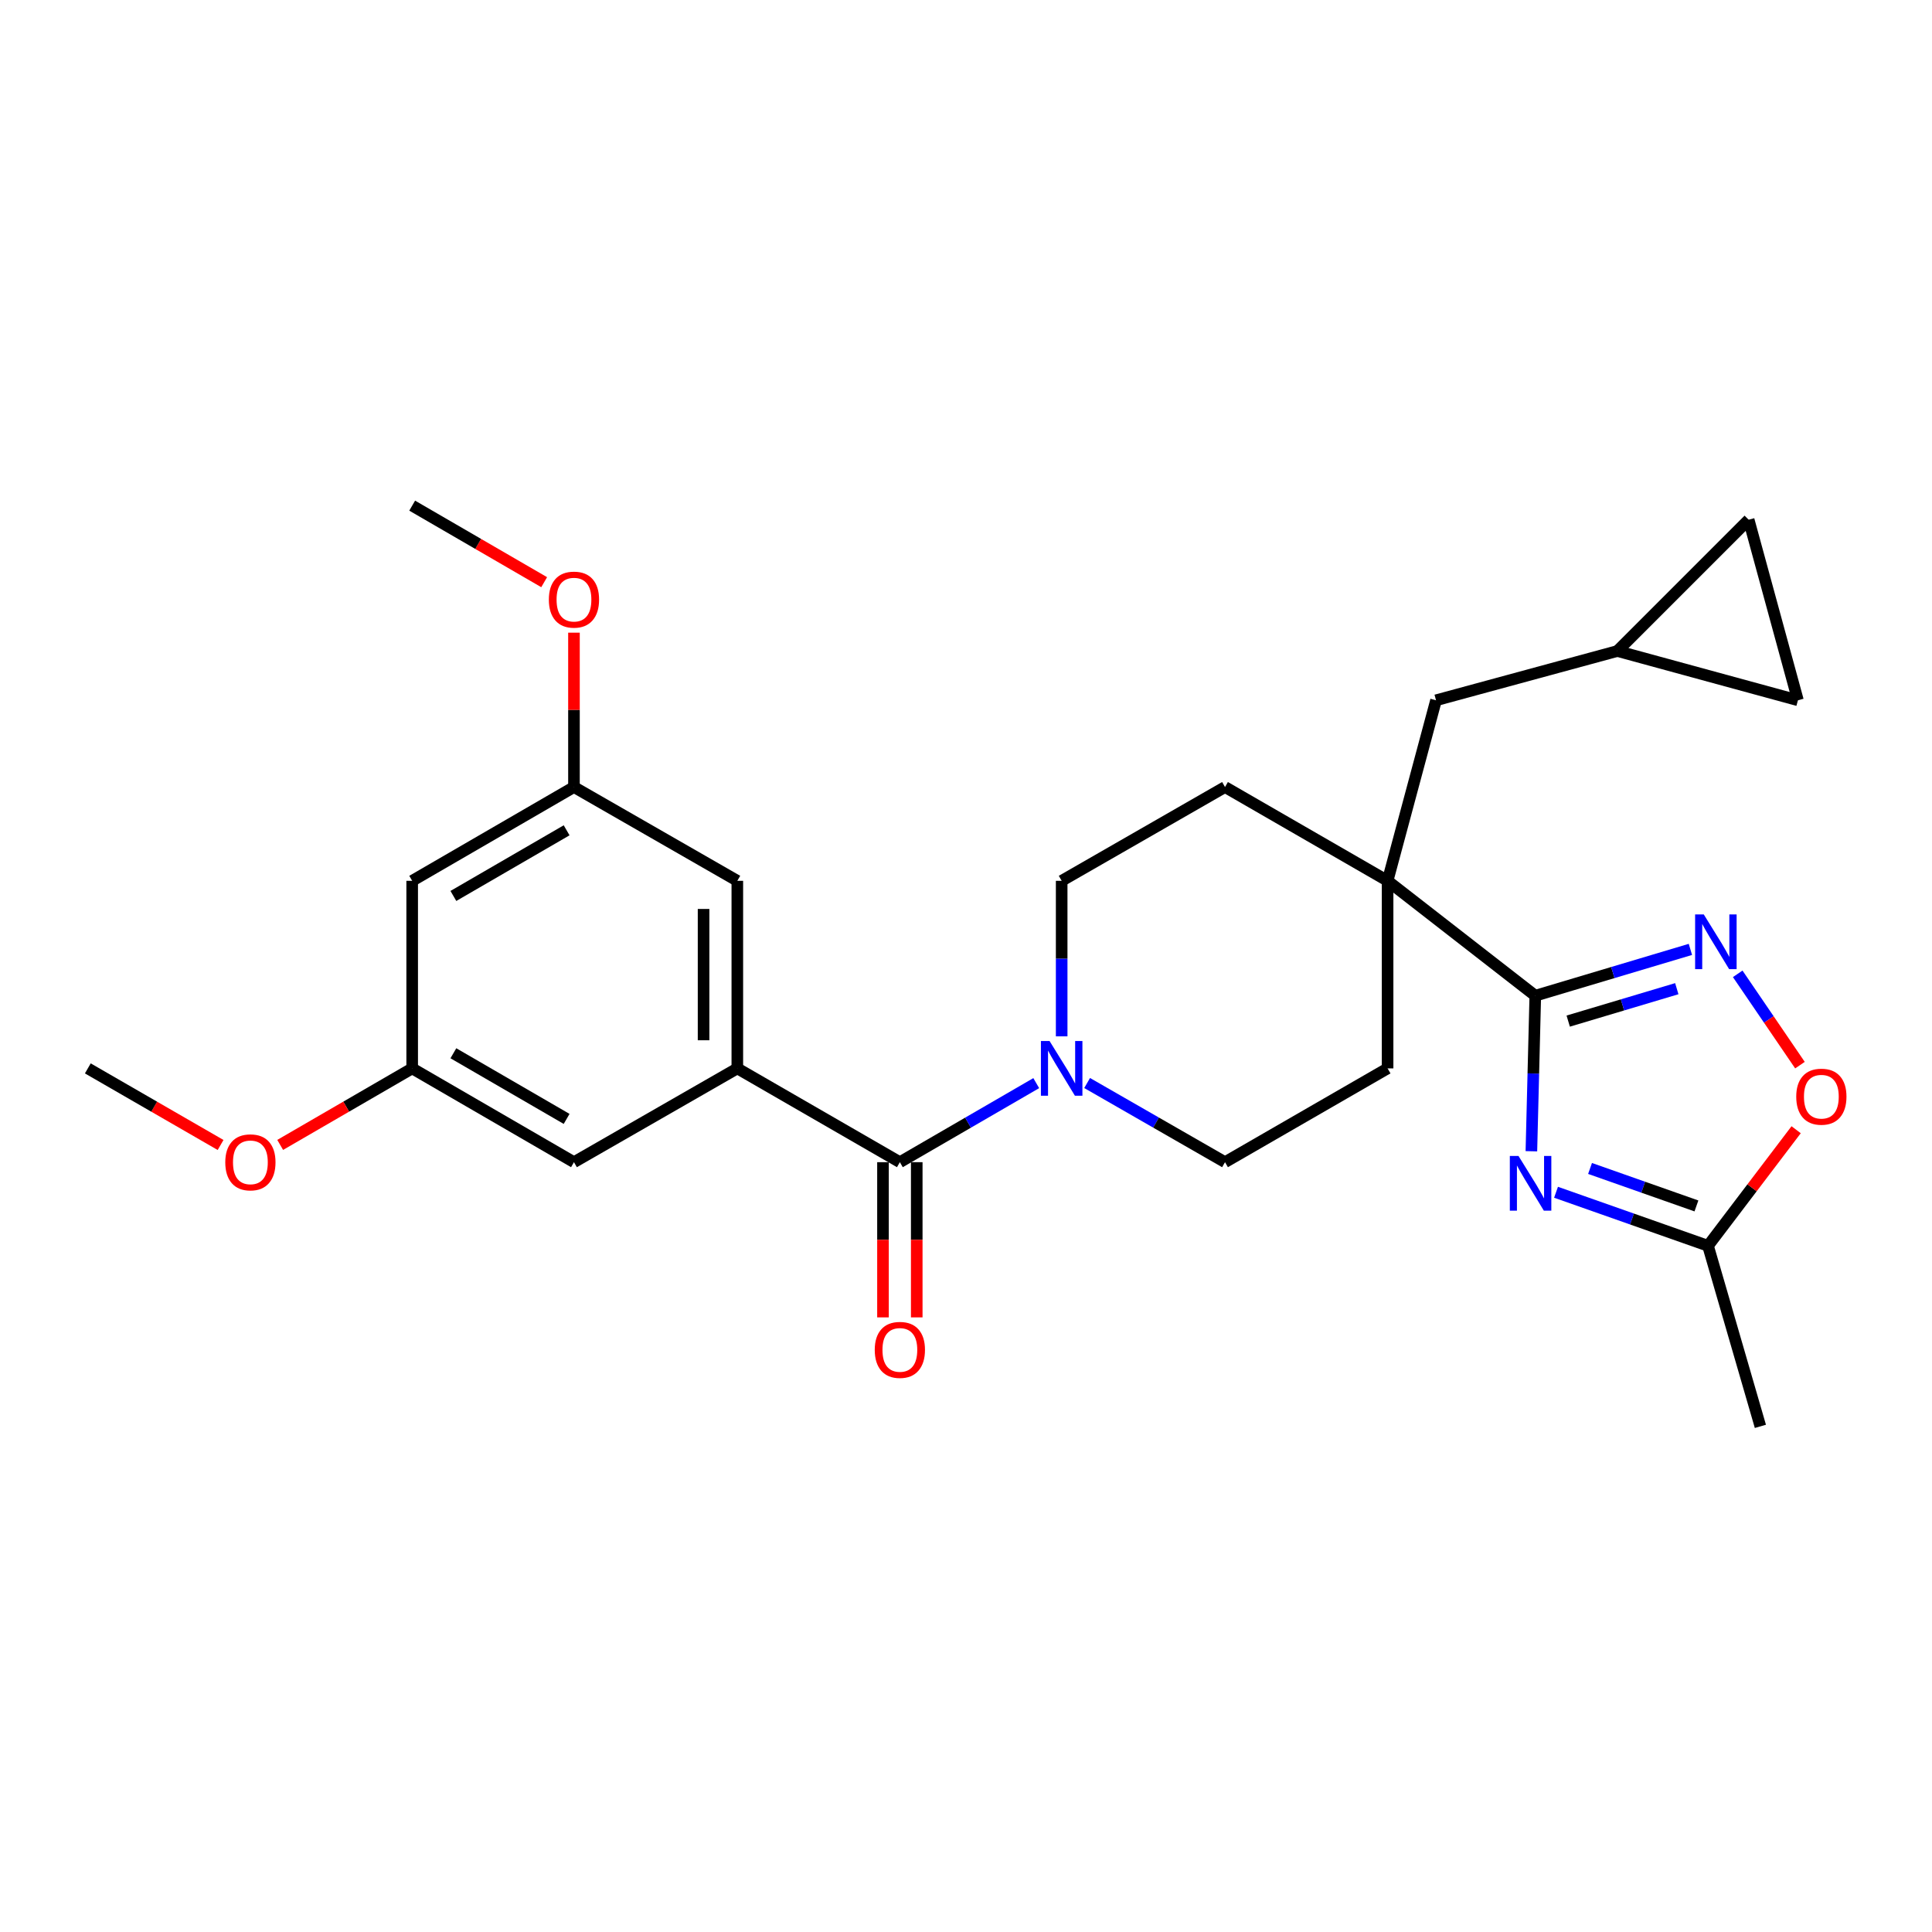 <?xml version='1.0' encoding='iso-8859-1'?>
<svg version='1.1' baseProfile='full'
              xmlns='http://www.w3.org/2000/svg'
                      xmlns:rdkit='http://www.rdkit.org/xml'
                      xmlns:xlink='http://www.w3.org/1999/xlink'
                  xml:space='preserve'
width='1000px' height='1000px' viewBox='0 0 1000 1000'>
<!-- END OF HEADER -->
<rect style='opacity:1.0;fill:#FFFFFF;stroke:none' width='1000' height='1000' x='0' y='0'> </rect>
<path class='bond-0' d='M 792.642,595.884 L 793.652,555.63' style='fill:none;fill-rule:evenodd;stroke:#0000FF;stroke-width:6px;stroke-linecap:butt;stroke-linejoin:miter;stroke-opacity:1' />
<path class='bond-0' d='M 793.652,555.63 L 794.662,515.376' style='fill:none;fill-rule:evenodd;stroke:#000000;stroke-width:6px;stroke-linecap:butt;stroke-linejoin:miter;stroke-opacity:1' />
<path class='bond-6' d='M 805.4,617.113 L 844.731,630.969' style='fill:none;fill-rule:evenodd;stroke:#0000FF;stroke-width:6px;stroke-linecap:butt;stroke-linejoin:miter;stroke-opacity:1' />
<path class='bond-6' d='M 844.731,630.969 L 884.062,644.825' style='fill:none;fill-rule:evenodd;stroke:#000000;stroke-width:6px;stroke-linecap:butt;stroke-linejoin:miter;stroke-opacity:1' />
<path class='bond-6' d='M 823.005,604.791 L 850.536,614.49' style='fill:none;fill-rule:evenodd;stroke:#0000FF;stroke-width:6px;stroke-linecap:butt;stroke-linejoin:miter;stroke-opacity:1' />
<path class='bond-6' d='M 850.536,614.49 L 878.068,624.189' style='fill:none;fill-rule:evenodd;stroke:#000000;stroke-width:6px;stroke-linecap:butt;stroke-linejoin:miter;stroke-opacity:1' />
<path class='bond-1' d='M 794.662,515.376 L 834.806,503.389' style='fill:none;fill-rule:evenodd;stroke:#000000;stroke-width:6px;stroke-linecap:butt;stroke-linejoin:miter;stroke-opacity:1' />
<path class='bond-1' d='M 834.806,503.389 L 874.95,491.403' style='fill:none;fill-rule:evenodd;stroke:#0000FF;stroke-width:6px;stroke-linecap:butt;stroke-linejoin:miter;stroke-opacity:1' />
<path class='bond-1' d='M 811.704,528.522 L 839.805,520.131' style='fill:none;fill-rule:evenodd;stroke:#000000;stroke-width:6px;stroke-linecap:butt;stroke-linejoin:miter;stroke-opacity:1' />
<path class='bond-1' d='M 839.805,520.131 L 867.906,511.741' style='fill:none;fill-rule:evenodd;stroke:#0000FF;stroke-width:6px;stroke-linecap:butt;stroke-linejoin:miter;stroke-opacity:1' />
<path class='bond-3' d='M 794.662,515.376 L 718.212,455.912' style='fill:none;fill-rule:evenodd;stroke:#000000;stroke-width:6px;stroke-linecap:butt;stroke-linejoin:miter;stroke-opacity:1' />
<path class='bond-27' d='M 899.434,504.052 L 915.545,527.685' style='fill:none;fill-rule:evenodd;stroke:#0000FF;stroke-width:6px;stroke-linecap:butt;stroke-linejoin:miter;stroke-opacity:1' />
<path class='bond-27' d='M 915.545,527.685 L 931.657,551.318' style='fill:none;fill-rule:evenodd;stroke:#FF0000;stroke-width:6px;stroke-linecap:butt;stroke-linejoin:miter;stroke-opacity:1' />
<path class='bond-2' d='M 465.768,601.543 L 501.063,581.085' style='fill:none;fill-rule:evenodd;stroke:#000000;stroke-width:6px;stroke-linecap:butt;stroke-linejoin:miter;stroke-opacity:1' />
<path class='bond-2' d='M 501.063,581.085 L 536.358,560.627' style='fill:none;fill-rule:evenodd;stroke:#0000FF;stroke-width:6px;stroke-linecap:butt;stroke-linejoin:miter;stroke-opacity:1' />
<path class='bond-4' d='M 465.768,601.543 L 381.639,552.999' style='fill:none;fill-rule:evenodd;stroke:#000000;stroke-width:6px;stroke-linecap:butt;stroke-linejoin:miter;stroke-opacity:1' />
<path class='bond-16' d='M 457.031,601.543 L 457.031,641.708' style='fill:none;fill-rule:evenodd;stroke:#000000;stroke-width:6px;stroke-linecap:butt;stroke-linejoin:miter;stroke-opacity:1' />
<path class='bond-16' d='M 457.031,641.708 L 457.031,681.873' style='fill:none;fill-rule:evenodd;stroke:#FF0000;stroke-width:6px;stroke-linecap:butt;stroke-linejoin:miter;stroke-opacity:1' />
<path class='bond-16' d='M 474.504,601.543 L 474.504,641.708' style='fill:none;fill-rule:evenodd;stroke:#000000;stroke-width:6px;stroke-linecap:butt;stroke-linejoin:miter;stroke-opacity:1' />
<path class='bond-16' d='M 474.504,641.708 L 474.504,681.873' style='fill:none;fill-rule:evenodd;stroke:#FF0000;stroke-width:6px;stroke-linecap:butt;stroke-linejoin:miter;stroke-opacity:1' />
<path class='bond-9' d='M 718.212,455.912 L 743.284,362.465' style='fill:none;fill-rule:evenodd;stroke:#000000;stroke-width:6px;stroke-linecap:butt;stroke-linejoin:miter;stroke-opacity:1' />
<path class='bond-17' d='M 718.212,455.912 L 718.212,552.999' style='fill:none;fill-rule:evenodd;stroke:#000000;stroke-width:6px;stroke-linecap:butt;stroke-linejoin:miter;stroke-opacity:1' />
<path class='bond-18' d='M 718.212,455.912 L 634.064,407.368' style='fill:none;fill-rule:evenodd;stroke:#000000;stroke-width:6px;stroke-linecap:butt;stroke-linejoin:miter;stroke-opacity:1' />
<path class='bond-10' d='M 381.639,552.999 L 381.639,455.912' style='fill:none;fill-rule:evenodd;stroke:#000000;stroke-width:6px;stroke-linecap:butt;stroke-linejoin:miter;stroke-opacity:1' />
<path class='bond-10' d='M 364.167,538.436 L 364.167,470.475' style='fill:none;fill-rule:evenodd;stroke:#000000;stroke-width:6px;stroke-linecap:butt;stroke-linejoin:miter;stroke-opacity:1' />
<path class='bond-11' d='M 381.639,552.999 L 297.083,601.543' style='fill:none;fill-rule:evenodd;stroke:#000000;stroke-width:6px;stroke-linecap:butt;stroke-linejoin:miter;stroke-opacity:1' />
<path class='bond-5' d='M 549.518,536.412 L 549.518,496.162' style='fill:none;fill-rule:evenodd;stroke:#0000FF;stroke-width:6px;stroke-linecap:butt;stroke-linejoin:miter;stroke-opacity:1' />
<path class='bond-5' d='M 549.518,496.162 L 549.518,455.912' style='fill:none;fill-rule:evenodd;stroke:#000000;stroke-width:6px;stroke-linecap:butt;stroke-linejoin:miter;stroke-opacity:1' />
<path class='bond-28' d='M 562.695,560.565 L 598.379,581.054' style='fill:none;fill-rule:evenodd;stroke:#0000FF;stroke-width:6px;stroke-linecap:butt;stroke-linejoin:miter;stroke-opacity:1' />
<path class='bond-28' d='M 598.379,581.054 L 634.064,601.543' style='fill:none;fill-rule:evenodd;stroke:#000000;stroke-width:6px;stroke-linecap:butt;stroke-linejoin:miter;stroke-opacity:1' />
<path class='bond-7' d='M 884.062,644.825 L 906.871,614.785' style='fill:none;fill-rule:evenodd;stroke:#000000;stroke-width:6px;stroke-linecap:butt;stroke-linejoin:miter;stroke-opacity:1' />
<path class='bond-7' d='M 906.871,614.785 L 929.68,584.745' style='fill:none;fill-rule:evenodd;stroke:#FF0000;stroke-width:6px;stroke-linecap:butt;stroke-linejoin:miter;stroke-opacity:1' />
<path class='bond-24' d='M 884.062,644.825 L 911.173,738.282' style='fill:none;fill-rule:evenodd;stroke:#000000;stroke-width:6px;stroke-linecap:butt;stroke-linejoin:miter;stroke-opacity:1' />
<path class='bond-8' d='M 837.149,336.965 L 743.284,362.465' style='fill:none;fill-rule:evenodd;stroke:#000000;stroke-width:6px;stroke-linecap:butt;stroke-linejoin:miter;stroke-opacity:1' />
<path class='bond-12' d='M 837.149,336.965 L 930.605,362.465' style='fill:none;fill-rule:evenodd;stroke:#000000;stroke-width:6px;stroke-linecap:butt;stroke-linejoin:miter;stroke-opacity:1' />
<path class='bond-13' d='M 837.149,336.965 L 905.106,269.008' style='fill:none;fill-rule:evenodd;stroke:#000000;stroke-width:6px;stroke-linecap:butt;stroke-linejoin:miter;stroke-opacity:1' />
<path class='bond-20' d='M 381.639,455.912 L 297.083,407.368' style='fill:none;fill-rule:evenodd;stroke:#000000;stroke-width:6px;stroke-linecap:butt;stroke-linejoin:miter;stroke-opacity:1' />
<path class='bond-21' d='M 297.083,601.543 L 213.343,552.999' style='fill:none;fill-rule:evenodd;stroke:#000000;stroke-width:6px;stroke-linecap:butt;stroke-linejoin:miter;stroke-opacity:1' />
<path class='bond-21' d='M 293.285,579.145 L 234.667,545.165' style='fill:none;fill-rule:evenodd;stroke:#000000;stroke-width:6px;stroke-linecap:butt;stroke-linejoin:miter;stroke-opacity:1' />
<path class='bond-29' d='M 930.605,362.465 L 905.106,269.008' style='fill:none;fill-rule:evenodd;stroke:#000000;stroke-width:6px;stroke-linecap:butt;stroke-linejoin:miter;stroke-opacity:1' />
<path class='bond-14' d='M 549.518,455.912 L 634.064,407.368' style='fill:none;fill-rule:evenodd;stroke:#000000;stroke-width:6px;stroke-linecap:butt;stroke-linejoin:miter;stroke-opacity:1' />
<path class='bond-15' d='M 634.064,601.543 L 718.212,552.999' style='fill:none;fill-rule:evenodd;stroke:#000000;stroke-width:6px;stroke-linecap:butt;stroke-linejoin:miter;stroke-opacity:1' />
<path class='bond-19' d='M 213.343,455.912 L 213.343,552.999' style='fill:none;fill-rule:evenodd;stroke:#000000;stroke-width:6px;stroke-linecap:butt;stroke-linejoin:miter;stroke-opacity:1' />
<path class='bond-30' d='M 213.343,455.912 L 297.083,407.368' style='fill:none;fill-rule:evenodd;stroke:#000000;stroke-width:6px;stroke-linecap:butt;stroke-linejoin:miter;stroke-opacity:1' />
<path class='bond-30' d='M 234.667,463.746 L 293.285,429.766' style='fill:none;fill-rule:evenodd;stroke:#000000;stroke-width:6px;stroke-linecap:butt;stroke-linejoin:miter;stroke-opacity:1' />
<path class='bond-22' d='M 297.083,407.368 L 297.083,367.418' style='fill:none;fill-rule:evenodd;stroke:#000000;stroke-width:6px;stroke-linecap:butt;stroke-linejoin:miter;stroke-opacity:1' />
<path class='bond-22' d='M 297.083,367.418 L 297.083,327.468' style='fill:none;fill-rule:evenodd;stroke:#FF0000;stroke-width:6px;stroke-linecap:butt;stroke-linejoin:miter;stroke-opacity:1' />
<path class='bond-23' d='M 213.343,552.999 L 179.183,572.801' style='fill:none;fill-rule:evenodd;stroke:#000000;stroke-width:6px;stroke-linecap:butt;stroke-linejoin:miter;stroke-opacity:1' />
<path class='bond-23' d='M 179.183,572.801 L 145.022,592.604' style='fill:none;fill-rule:evenodd;stroke:#FF0000;stroke-width:6px;stroke-linecap:butt;stroke-linejoin:miter;stroke-opacity:1' />
<path class='bond-25' d='M 281.663,301.339 L 247.503,281.528' style='fill:none;fill-rule:evenodd;stroke:#FF0000;stroke-width:6px;stroke-linecap:butt;stroke-linejoin:miter;stroke-opacity:1' />
<path class='bond-25' d='M 247.503,281.528 L 213.343,261.718' style='fill:none;fill-rule:evenodd;stroke:#000000;stroke-width:6px;stroke-linecap:butt;stroke-linejoin:miter;stroke-opacity:1' />
<path class='bond-26' d='M 114.174,592.642 L 79.814,572.821' style='fill:none;fill-rule:evenodd;stroke:#FF0000;stroke-width:6px;stroke-linecap:butt;stroke-linejoin:miter;stroke-opacity:1' />
<path class='bond-26' d='M 79.814,572.821 L 45.455,552.999' style='fill:none;fill-rule:evenodd;stroke:#000000;stroke-width:6px;stroke-linecap:butt;stroke-linejoin:miter;stroke-opacity:1' />
<path  class='atom-0' d='M 785.966 598.312
L 795.246 613.312
Q 796.166 614.792, 797.646 617.472
Q 799.126 620.152, 799.206 620.312
L 799.206 598.312
L 802.966 598.312
L 802.966 626.632
L 799.086 626.632
L 789.126 610.232
Q 787.966 608.312, 786.726 606.112
Q 785.526 603.912, 785.166 603.232
L 785.166 626.632
L 781.486 626.632
L 781.486 598.312
L 785.966 598.312
' fill='#0000FF'/>
<path  class='atom-2' d='M 881.869 473.309
L 891.149 488.309
Q 892.069 489.789, 893.549 492.469
Q 895.029 495.149, 895.109 495.309
L 895.109 473.309
L 898.869 473.309
L 898.869 501.629
L 894.989 501.629
L 885.029 485.229
Q 883.869 483.309, 882.629 481.109
Q 881.429 478.909, 881.069 478.229
L 881.069 501.629
L 877.389 501.629
L 877.389 473.309
L 881.869 473.309
' fill='#0000FF'/>
<path  class='atom-6' d='M 543.258 538.839
L 552.538 553.839
Q 553.458 555.319, 554.938 557.999
Q 556.418 560.679, 556.498 560.839
L 556.498 538.839
L 560.258 538.839
L 560.258 567.159
L 556.378 567.159
L 546.418 550.759
Q 545.258 548.839, 544.018 546.639
Q 542.818 544.439, 542.458 543.759
L 542.458 567.159
L 538.778 567.159
L 538.778 538.839
L 543.258 538.839
' fill='#0000FF'/>
<path  class='atom-8' d='M 929.729 567.639
Q 929.729 560.839, 933.089 557.039
Q 936.449 553.239, 942.729 553.239
Q 949.009 553.239, 952.369 557.039
Q 955.729 560.839, 955.729 567.639
Q 955.729 574.519, 952.329 578.439
Q 948.929 582.319, 942.729 582.319
Q 936.489 582.319, 933.089 578.439
Q 929.729 574.559, 929.729 567.639
M 942.729 579.119
Q 947.049 579.119, 949.369 576.239
Q 951.729 573.319, 951.729 567.639
Q 951.729 562.079, 949.369 559.279
Q 947.049 556.439, 942.729 556.439
Q 938.409 556.439, 936.049 559.239
Q 933.729 562.039, 933.729 567.639
Q 933.729 573.359, 936.049 576.239
Q 938.409 579.119, 942.729 579.119
' fill='#FF0000'/>
<path  class='atom-17' d='M 452.768 698.7
Q 452.768 691.9, 456.128 688.1
Q 459.488 684.3, 465.768 684.3
Q 472.048 684.3, 475.408 688.1
Q 478.768 691.9, 478.768 698.7
Q 478.768 705.58, 475.368 709.5
Q 471.968 713.38, 465.768 713.38
Q 459.528 713.38, 456.128 709.5
Q 452.768 705.62, 452.768 698.7
M 465.768 710.18
Q 470.088 710.18, 472.408 707.3
Q 474.768 704.38, 474.768 698.7
Q 474.768 693.14, 472.408 690.34
Q 470.088 687.5, 465.768 687.5
Q 461.448 687.5, 459.088 690.3
Q 456.768 693.1, 456.768 698.7
Q 456.768 704.42, 459.088 707.3
Q 461.448 710.18, 465.768 710.18
' fill='#FF0000'/>
<path  class='atom-23' d='M 284.083 310.361
Q 284.083 303.561, 287.443 299.761
Q 290.803 295.961, 297.083 295.961
Q 303.363 295.961, 306.723 299.761
Q 310.083 303.561, 310.083 310.361
Q 310.083 317.241, 306.683 321.161
Q 303.283 325.041, 297.083 325.041
Q 290.843 325.041, 287.443 321.161
Q 284.083 317.281, 284.083 310.361
M 297.083 321.841
Q 301.403 321.841, 303.723 318.961
Q 306.083 316.041, 306.083 310.361
Q 306.083 304.801, 303.723 302.001
Q 301.403 299.161, 297.083 299.161
Q 292.763 299.161, 290.403 301.961
Q 288.083 304.761, 288.083 310.361
Q 288.083 316.081, 290.403 318.961
Q 292.763 321.841, 297.083 321.841
' fill='#FF0000'/>
<path  class='atom-24' d='M 116.603 601.623
Q 116.603 594.823, 119.963 591.023
Q 123.323 587.223, 129.603 587.223
Q 135.883 587.223, 139.243 591.023
Q 142.603 594.823, 142.603 601.623
Q 142.603 608.503, 139.203 612.423
Q 135.803 616.303, 129.603 616.303
Q 123.363 616.303, 119.963 612.423
Q 116.603 608.543, 116.603 601.623
M 129.603 613.103
Q 133.923 613.103, 136.243 610.223
Q 138.603 607.303, 138.603 601.623
Q 138.603 596.063, 136.243 593.263
Q 133.923 590.423, 129.603 590.423
Q 125.283 590.423, 122.923 593.223
Q 120.603 596.023, 120.603 601.623
Q 120.603 607.343, 122.923 610.223
Q 125.283 613.103, 129.603 613.103
' fill='#FF0000'/>
</svg>
